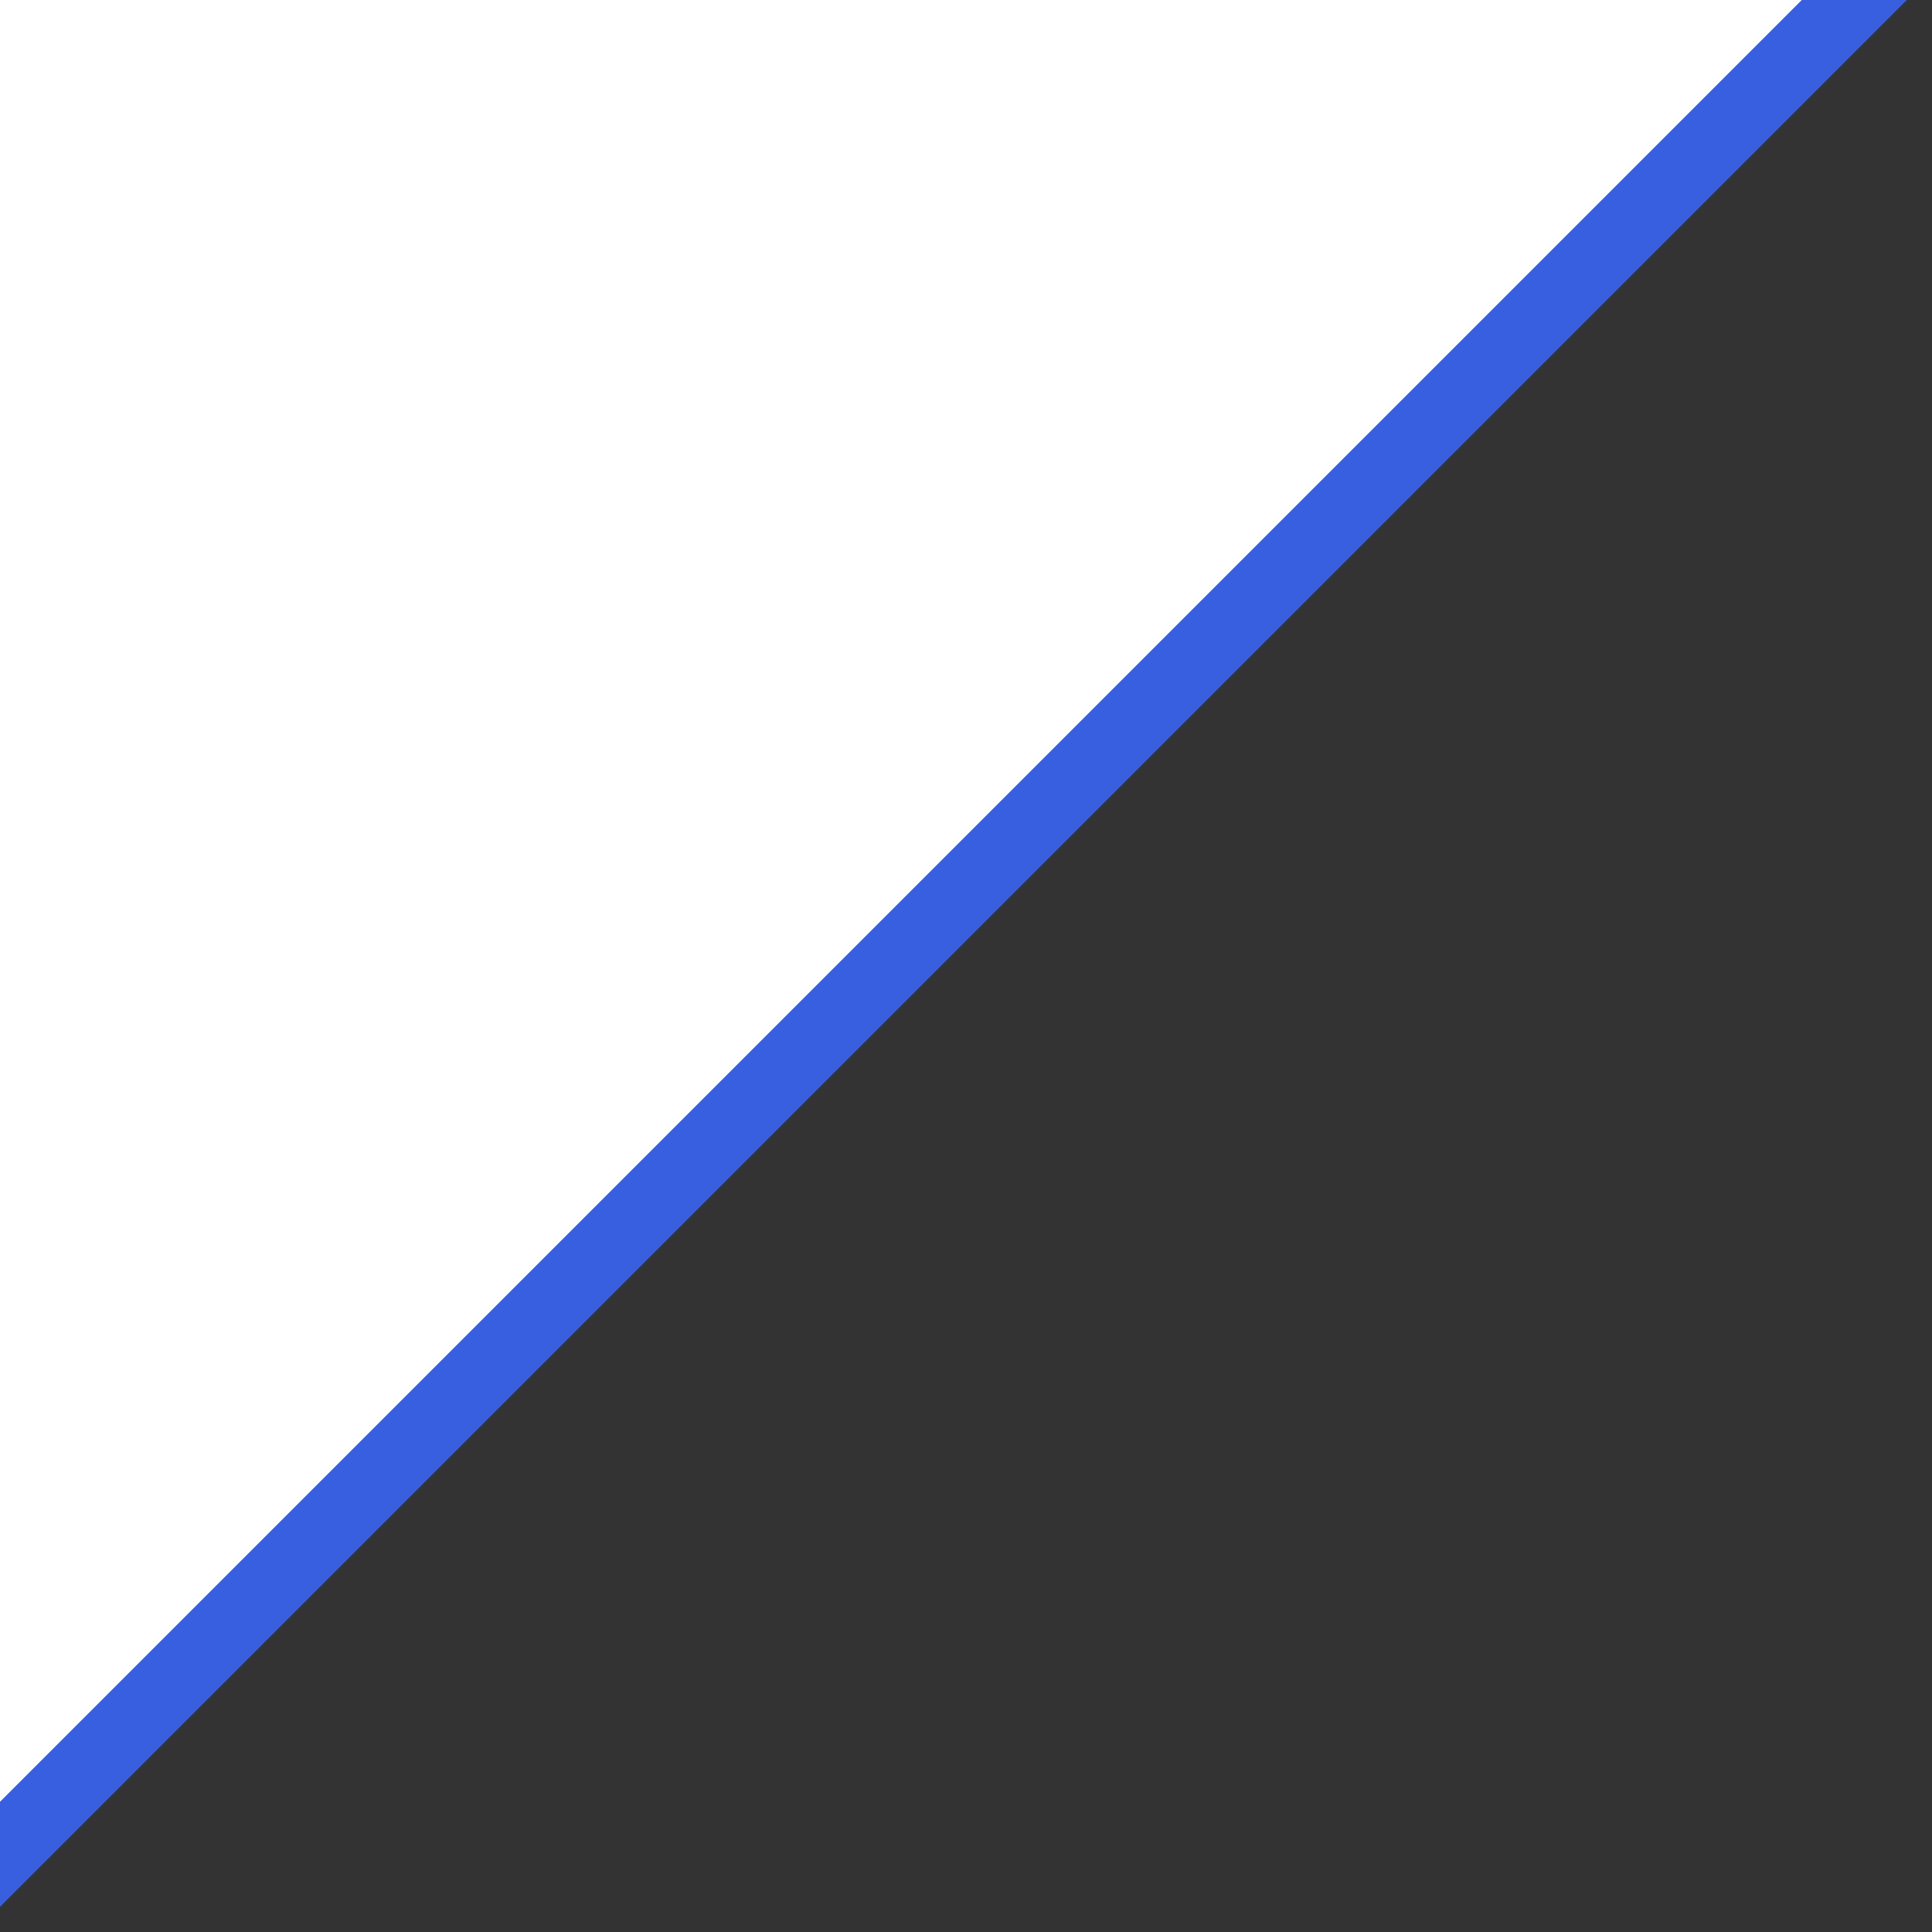 <svg id="グループ_20" data-name="グループ 20" xmlns="http://www.w3.org/2000/svg" xmlns:xlink="http://www.w3.org/1999/xlink" width="52" height="52" viewBox="0 0 52 52">
  <rect x="0" y="0" width="52" height="52" fill="#333333" stroke="none"/>
  <defs>
    <clipPath id="clip-path">
      <path id="パス_18" data-name="パス 18" d="M0,0H52L0,52Z" fill="#fff"/>
    </clipPath>
  </defs>
  <path id="パス_19" data-name="パス 19" d="M0,0H50L0,50Z" fill="#fff"/>
  <g id="マスクグループ_5" data-name="マスクグループ 5" clip-path="url(#clip-path)">
    <path id="パス_17" data-name="パス 17" d="M379.409,1005l-58.273,58.273" transform="translate(-325.25 -1009.25)" fill="none" stroke="#385FE0" stroke-width="2"/>
  </g>
</svg>
